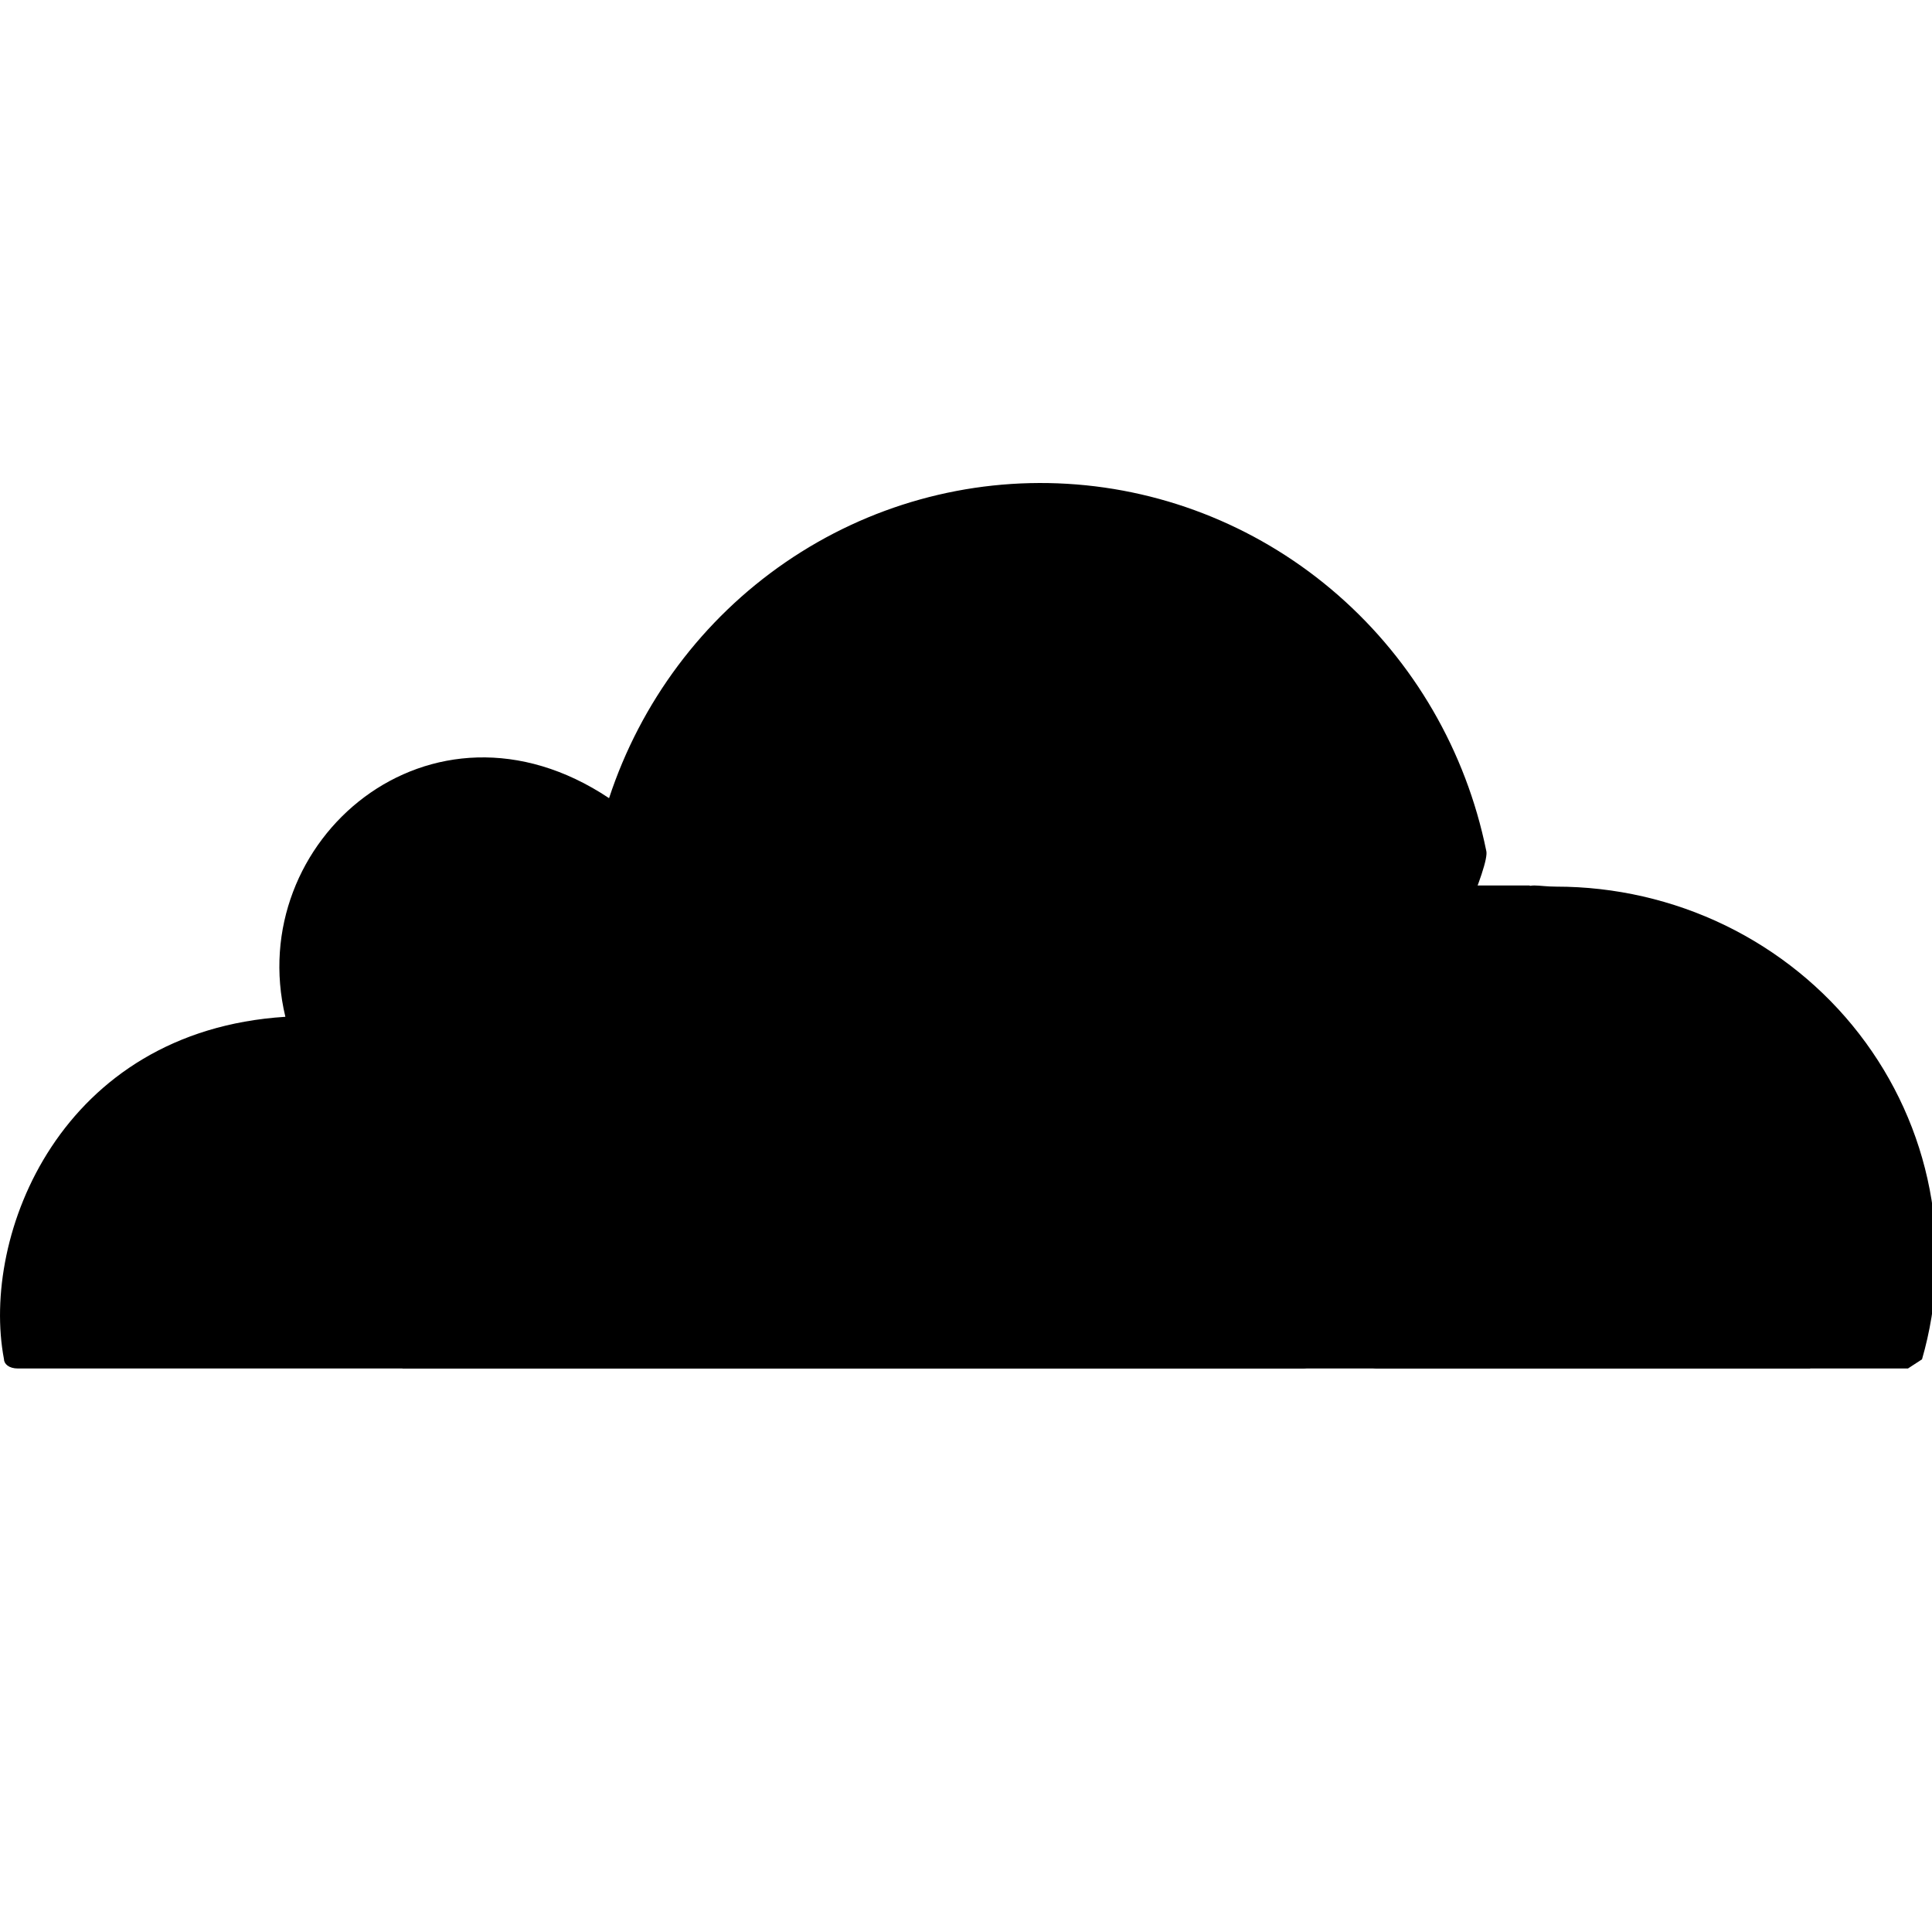 <svg width="24" height="24" viewBox="0 0 24 24" fill="none" xmlns="http://www.w3.org/2000/svg">
<g clip-path="url(#clip0_2887_4167)">
<path d="M5 11H19L23 14.5L22.486 17H5V11Z" fill="#526780" style="fill:#526780;fill:color(display-p3 0.322 0.404 0.502);fill-opacity:1;"/>
<path d="M16.364 16.823C17.005 15.288 16.131 14.579 15.257 14.579L6.633 14.461C6.4 14.461 6.4 14.107 6.692 14.048L15.432 13.93C16.422 13.871 17.588 13.044 17.937 11.982C17.937 11.982 18.52 10.742 18.462 10.565C18.21 9.331 17.563 8.217 16.623 7.394C15.682 6.57 14.5 6.084 13.259 6.01C12.018 5.936 10.788 6.278 9.759 6.984C8.73 7.69 7.959 8.72 7.566 9.915C5.351 8.439 3.021 10.447 3.545 12.631C0.748 12.808 -0.242 15.347 0.049 16.882C0.049 16.941 0.107 17 0.224 17H16.189C16.248 17 16.364 16.941 16.364 16.823Z" fill="#526780" style="fill:#526780;fill:color(display-p3 0.322 0.404 0.502);fill-opacity:1;"/>
<path d="M19.331 11.014C19.098 11.014 18.981 10.957 18.923 11.071L18.631 12.268C18.34 13.181 18.806 13.979 19.797 14.036L21.662 14.15C21.895 14.15 21.895 14.492 21.603 14.549L19.68 14.606C17.583 14.834 17 16.829 17 16.829C17 16.943 17 17 17.116 17H23.701L23.876 16.886C24.074 16.199 24.107 15.477 23.971 14.775C23.836 14.074 23.536 13.413 23.096 12.844C22.656 12.275 22.086 11.814 21.433 11.496C20.78 11.179 20.06 11.014 19.331 11.014Z" fill="#526780" style="fill:#526780;fill:color(display-p3 0.322 0.404 0.502);fill-opacity:1;"/>
</g>
<defs>
<clipPath id="clip0_2887_4167">
<rect width="24" height="24" fill="white" style="fill:white;fill-opacity:1;"/>
</clipPath>
</defs>
</svg>
